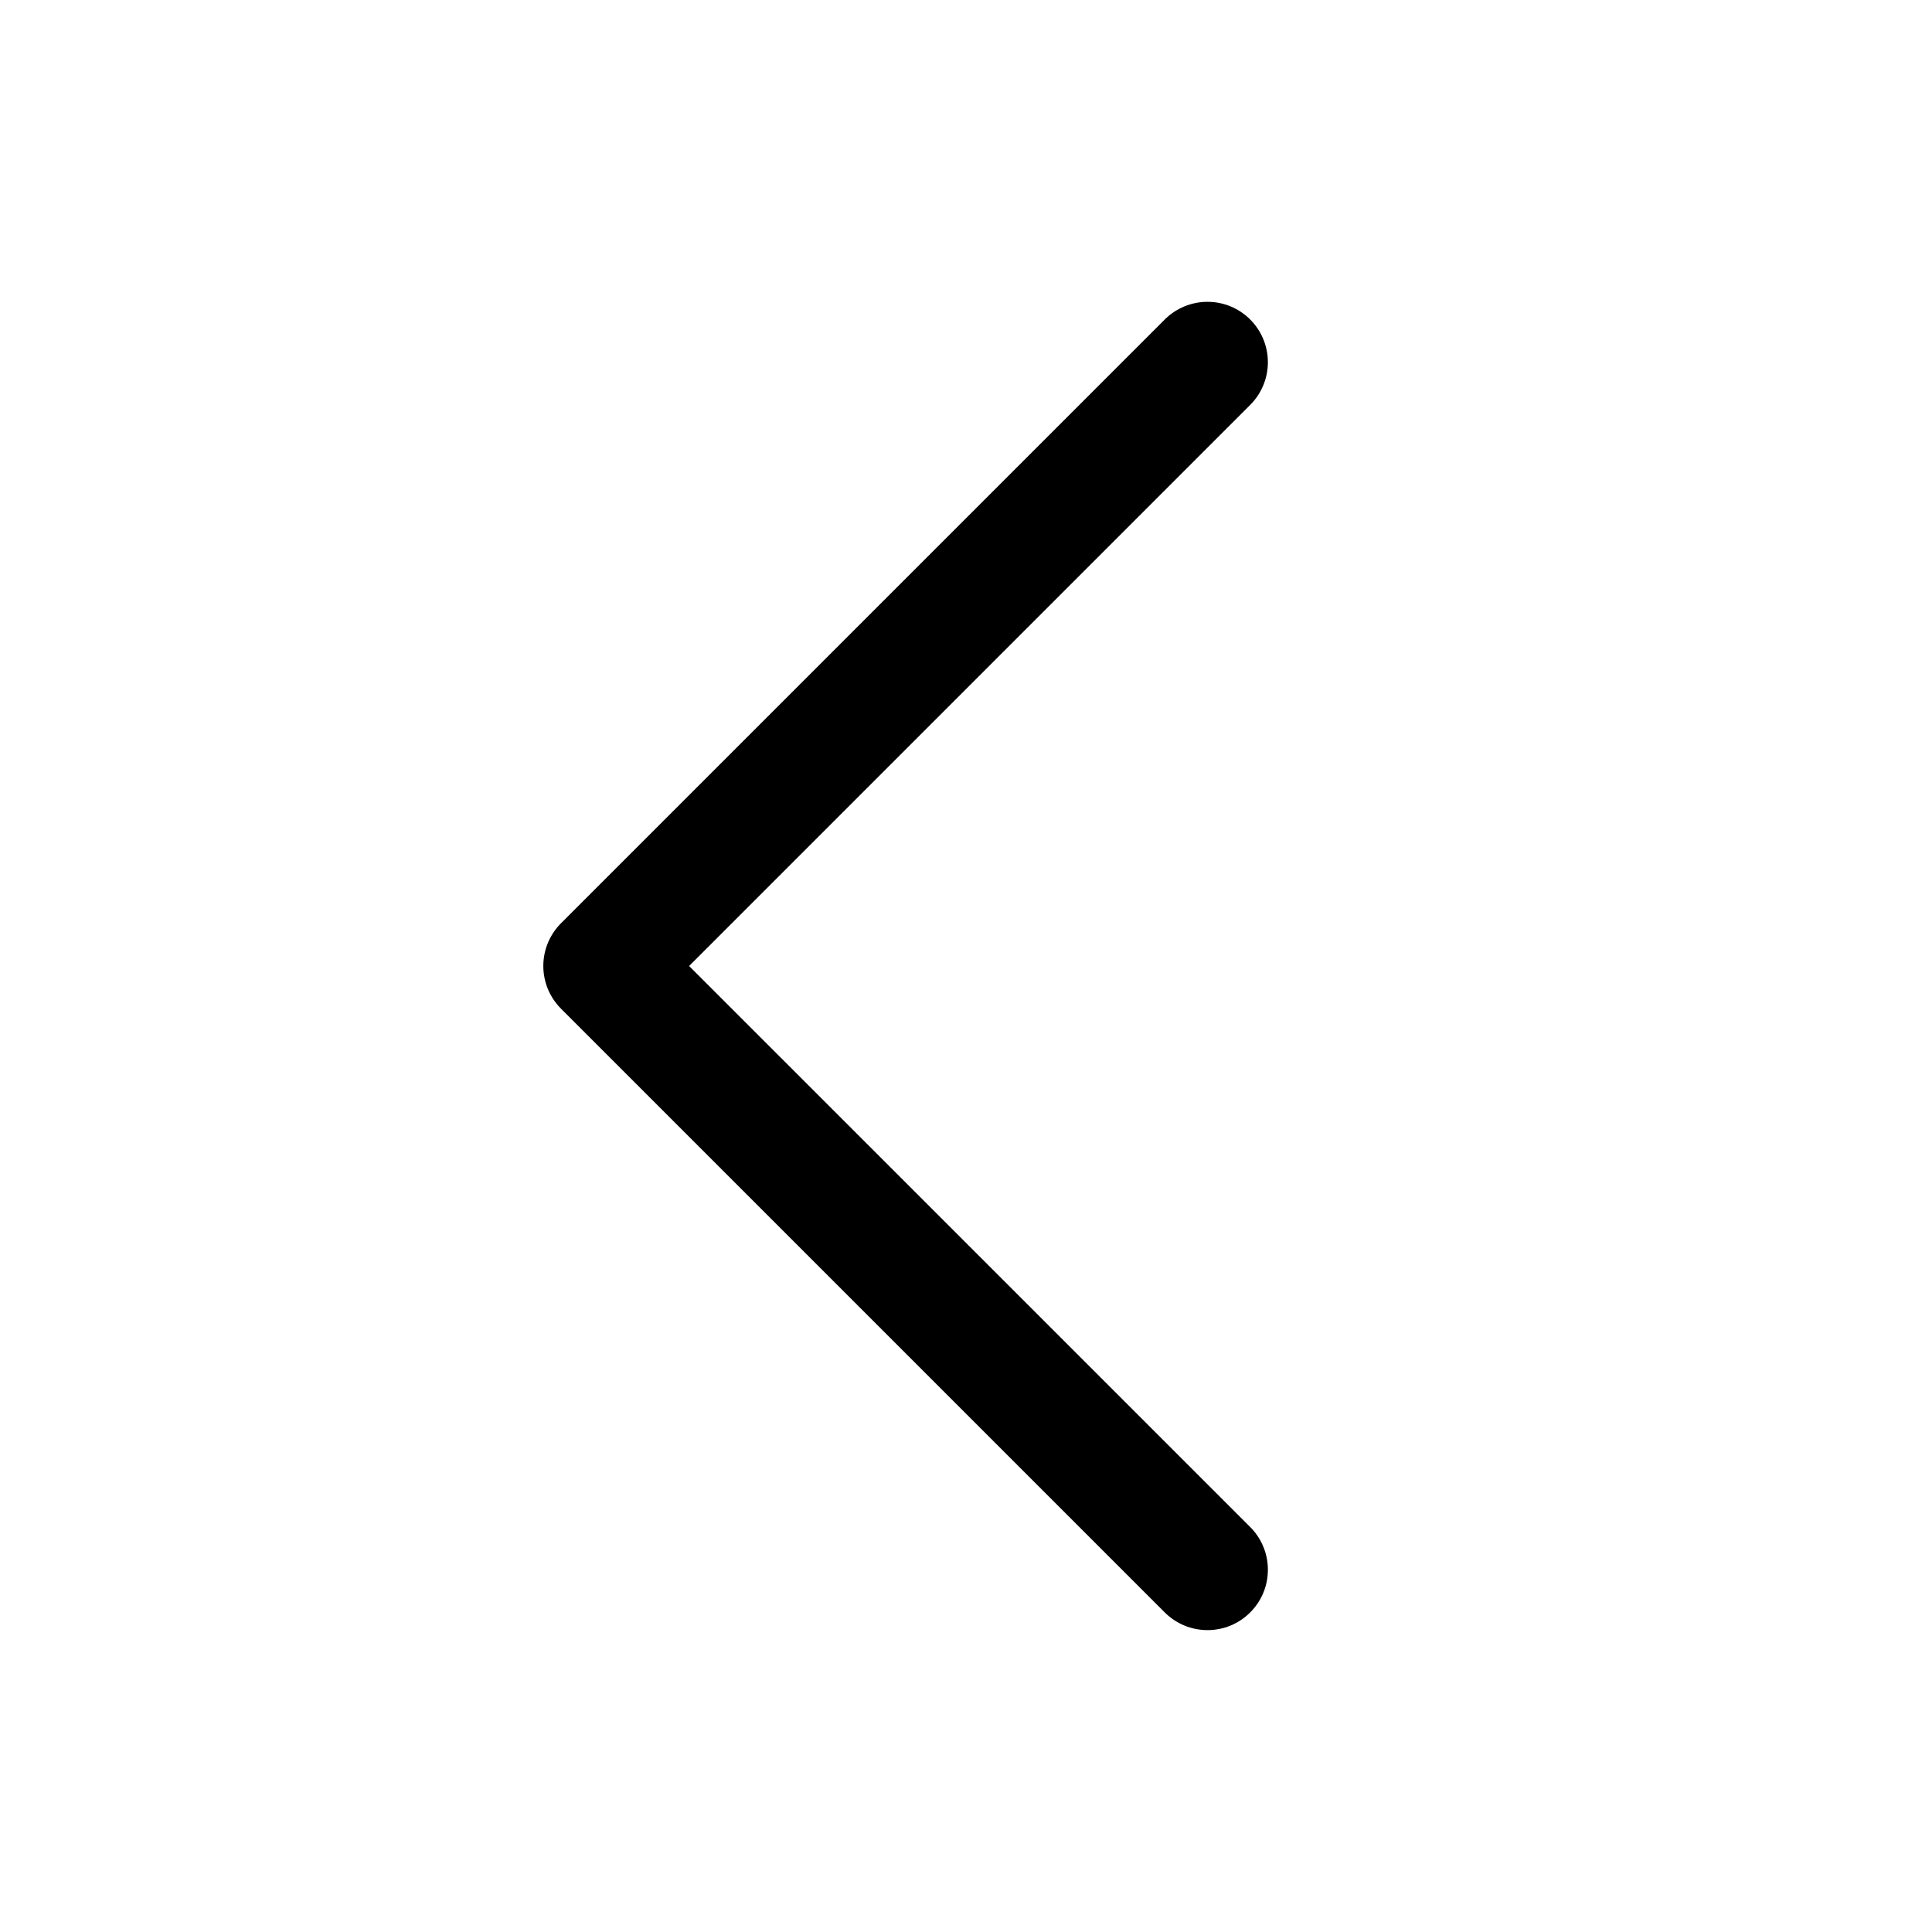 <svg width="32" height="32" viewBox="0 0 32 32" fill="none" xmlns="http://www.w3.org/2000/svg">
<path d="M9.292 16.707L19.292 26.707C19.385 26.8 19.496 26.874 19.617 26.924C19.738 26.974 19.869 27 20 27C20.131 27 20.261 26.974 20.383 26.924C20.504 26.874 20.614 26.8 20.707 26.707C20.8 26.614 20.874 26.504 20.924 26.383C20.975 26.261 21 26.131 21 26C21 25.868 20.975 25.738 20.924 25.617C20.874 25.495 20.8 25.385 20.707 25.292L11.414 16L20.707 6.707C20.895 6.519 21 6.265 21 6C21 5.734 20.895 5.48 20.707 5.292C20.52 5.104 20.265 4.999 20 4.999C19.735 4.999 19.48 5.104 19.292 5.292L9.292 15.292C9.199 15.385 9.126 15.495 9.075 15.617C9.025 15.738 8.999 15.868 8.999 16C8.999 16.131 9.025 16.261 9.075 16.383C9.126 16.504 9.199 16.614 9.292 16.707Z" fill="black"/>
</svg>
